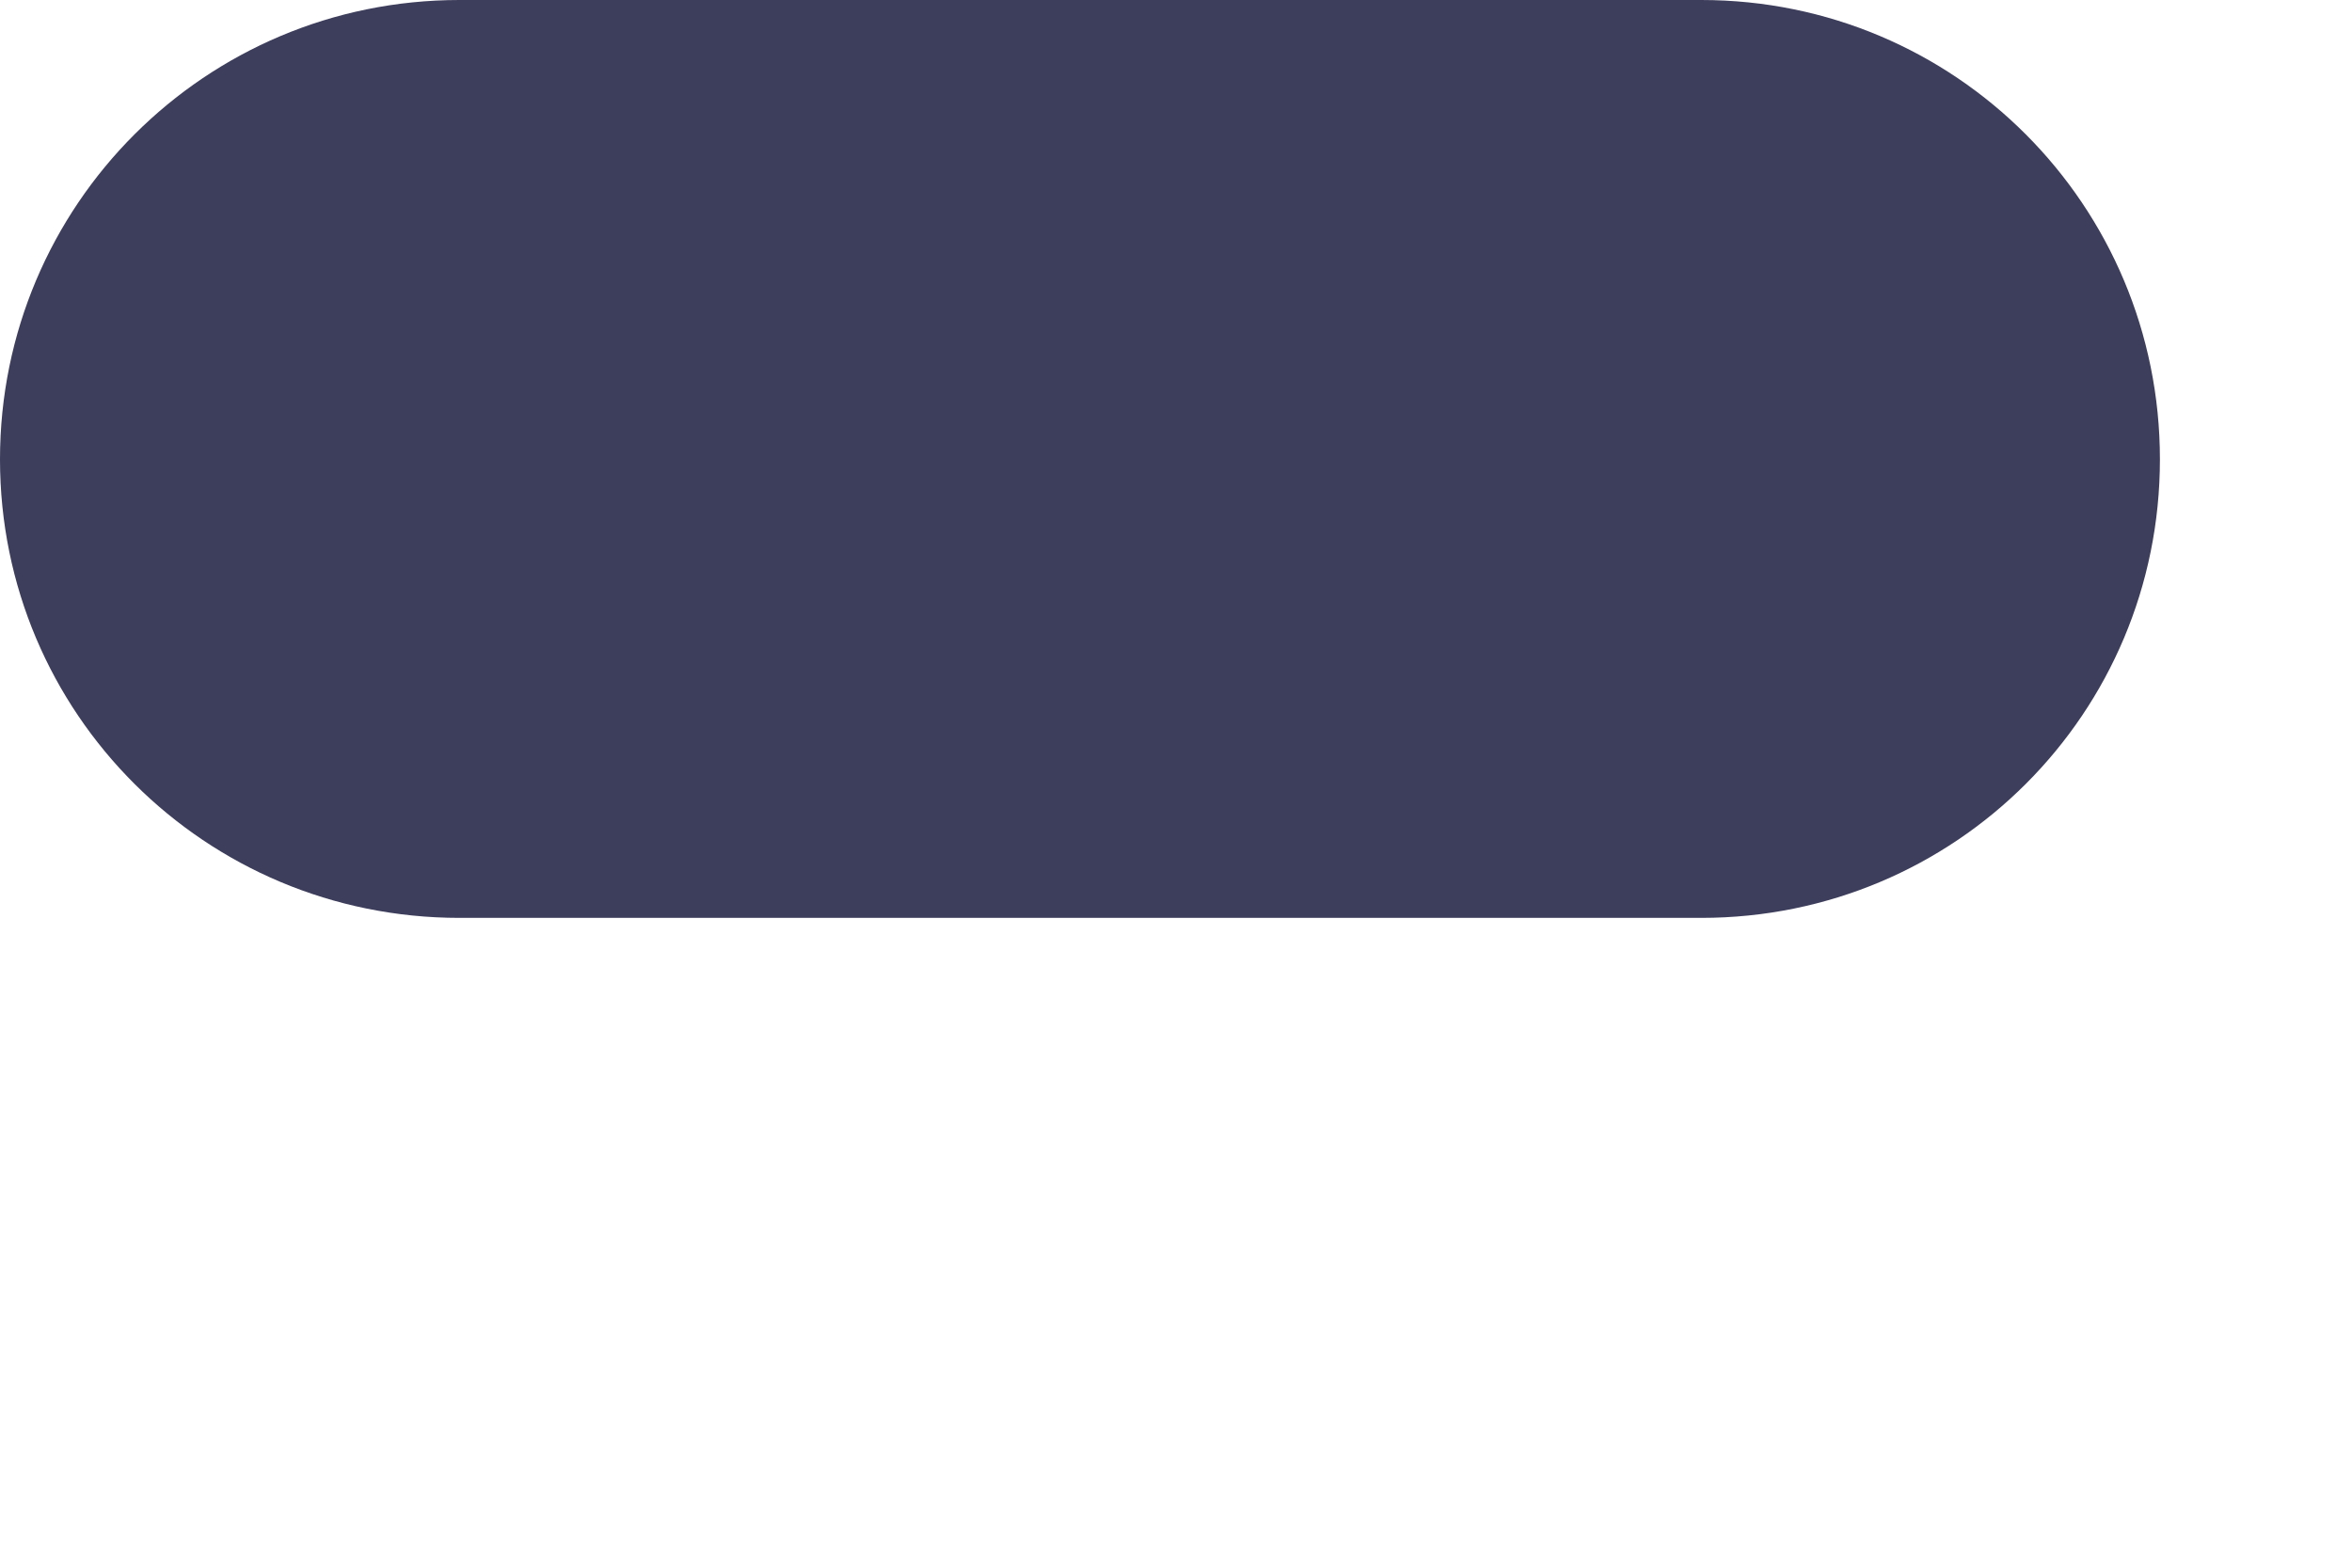 <?xml version="1.0" encoding="utf-8"?>
<svg xmlns="http://www.w3.org/2000/svg" fill="none" height="100%" overflow="visible" preserveAspectRatio="none" style="display: block;" viewBox="0 0 3 2" width="100%">
<path d="M2.17 1.171H0.586C0.262 1.171 0 0.91 0 0.586C0 0.262 0.262 0 0.586 0H2.17C2.494 0 2.755 0.262 2.755 0.586C2.755 0.91 2.494 1.171 2.17 1.171Z" fill="#3D3D5C" id="Vector"/>
</svg>